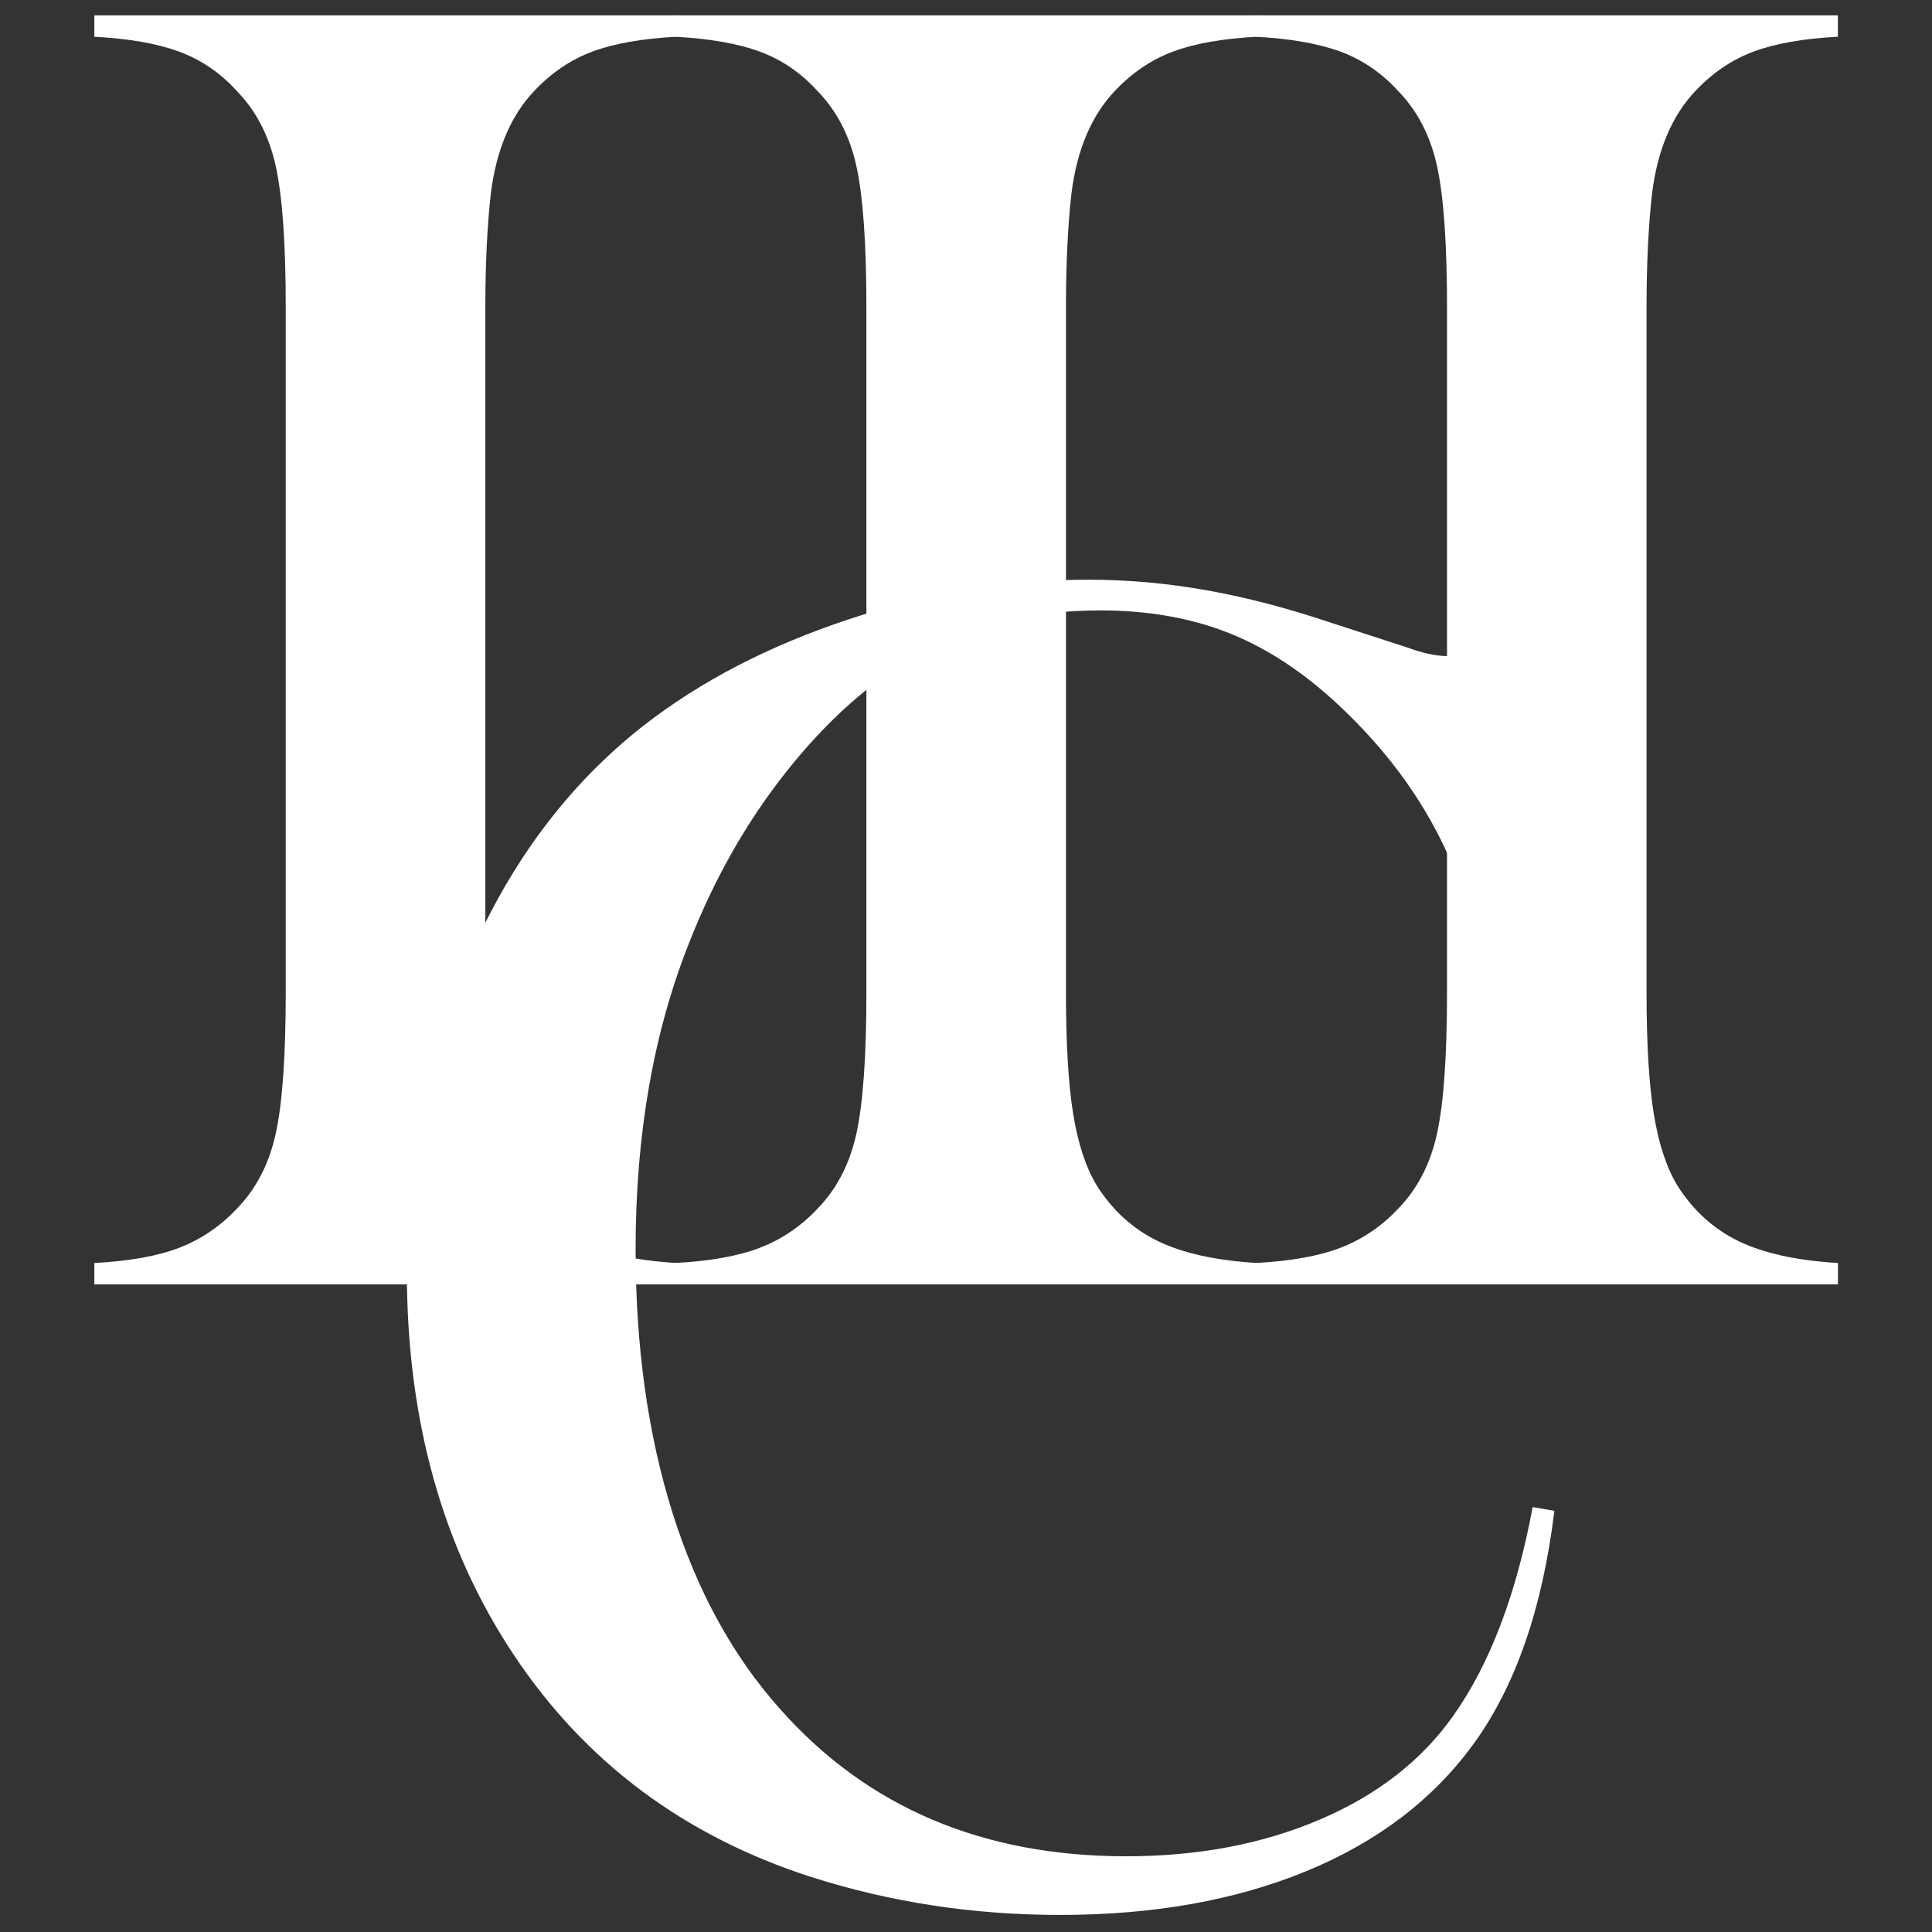<?xml version="1.0" encoding="UTF-8"?>
<svg data-bbox="29.07 4.72 537.23 585.3" viewBox="0 0 595.28 595.28" xmlns="http://www.w3.org/2000/svg" data-type="color">
    <rect x="0" y="0" width="595.28" height="595.28" fill="#333333" stroke="none"/>
    <g>
        <path d="M208.5 4.72v6.59c-10.67.57-19.33 2.1-25.97 4.58-6.65 2.49-12.59 6.49-17.83 12.03-7.3 7.64-11.79 18.24-13.48 31.8q-1.68 15.18-1.68 34.95v211.12c0 15.85.75 28.36 2.25 37.52 1.5 9.17 3.93 16.52 7.3 22.06 4.86 7.64 11.14 13.32 18.81 17.05 7.67 3.72 17.87 5.97 30.61 6.73v6.59H29.07v-6.59c10.85-.57 19.61-2.15 26.25-4.73s12.49-6.54 17.55-11.89c5.99-6.11 10.01-13.84 12.08-23.2 2.06-9.35 3.09-23.87 3.09-43.54V94.67c0-19.67-1.03-34.18-3.09-43.54-2.07-9.35-6.09-17.09-12.08-23.2-5.05-5.54-10.95-9.54-17.69-12.03-6.74-2.48-15.44-4.01-26.11-4.58V4.73H208.5Z" fill="#ffffff" data-color="1"/>
        <path d="M387.39 4.72v6.59c-10.67.57-19.34 2.1-25.97 4.58-6.66 2.49-12.58 6.49-17.82 12.03-7.31 7.64-11.8 18.24-13.48 31.8-1.13 10.12-1.68 21.77-1.68 34.95v211.12c0 15.85.75 28.36 2.24 37.52s3.94 16.52 7.31 22.06c4.86 7.64 11.13 13.32 18.82 17.05 7.67 3.72 17.86 5.97 30.6 6.73v6.59H207.98v-6.59c10.85-.57 19.61-2.15 26.25-4.73s12.49-6.54 17.55-11.89c5.99-6.11 10.01-13.84 12.08-23.2 2.06-9.35 3.09-23.87 3.09-43.54V94.67c0-19.67-1.03-34.18-3.09-43.54-2.07-9.35-6.09-17.09-12.08-23.2-5.05-5.54-10.95-9.54-17.69-12.03-6.74-2.48-15.44-4.01-26.11-4.58V4.73h179.43Z" fill="#ffffff" data-color="1"/>
        <path d="M566.28 4.72v6.59c-10.66.57-19.33 2.1-25.97 4.58-6.65 2.49-12.58 6.49-17.82 12.03-7.31 7.64-11.8 18.24-13.48 31.8q-1.68 15.18-1.68 34.95v211.12c0 15.85.75 28.36 2.25 37.52 1.49 9.17 3.93 16.52 7.3 22.06 4.87 7.64 11.14 13.32 18.82 17.05 7.67 3.72 17.87 5.97 30.6 6.73v6.59H386.88v-6.59c10.85-.57 19.6-2.15 26.25-4.73s12.5-6.54 17.56-11.89c5.99-6.11 10.01-13.84 12.07-23.2 2.06-9.35 3.09-23.87 3.09-43.54V94.67c0-19.67-1.03-34.18-3.09-43.54-2.06-9.35-6.08-17.09-12.07-23.2-5.06-5.54-10.96-9.54-17.69-12.03-6.74-2.48-15.44-4.01-26.12-4.58V4.73H566.3Z" fill="#ffffff" data-color="1"/>
        <path d="m469.9 186.65 3.5 128.24h-6.71c-2.11-5.55-3.78-9.75-4.92-12.62-6.81-18.36-12.34-32.03-16.62-41.03-7.57-16.07-18.53-30.79-32.9-44.18-10.88-10.14-22.15-17.5-33.79-22.09-11.65-4.59-24.77-6.89-39.32-6.89-21.94 0-40.97 4.69-57.09 14.06-14.18 8.22-27.38 20.04-39.61 35.43q-18.36 23.1-30 52.65c-11.07 27.73-16.6 59.29-16.6 94.67 0 30.03 3.79 57.09 11.36 81.19s18.64 44.28 33.2 60.54c26.8 30.22 62.32 45.33 106.6 45.33 22.15 0 42.04-3.77 59.71-11.33 17.67-7.55 31.37-18.22 41.08-31.99 11.25-15.87 19.4-37.3 24.45-64.27l6.69 1.15c-3.69 30.22-12.05 54.22-25.04 72.01-12.43 17.02-29.55 30.03-51.41 39.02-21.84 8.99-47.12 13.48-75.87 13.48q-40.185 0-76.89-11.76c-39.03-12.62-69.52-35.43-91.45-68.43-21.95-32.99-32.91-72.34-32.91-118.06 0-35 6.41-67.27 19.23-96.82 12.81-29.55 30.68-53.32 53.59-71.29 17.66-13.77 38.78-24.72 63.35-32.85 24.56-8.13 49.18-12.19 73.83-12.19s48.35 4.4 74.57 13.2l23.89 7.75c4.65 1.72 8.72 2.58 12.22 2.58 4.86 0 8.84-2.01 11.95-6.02 1.34-1.91 3-5.07 4.93-9.47h6.99Z" fill="#ffffff" data-color="1"/>
    </g>
</svg>
